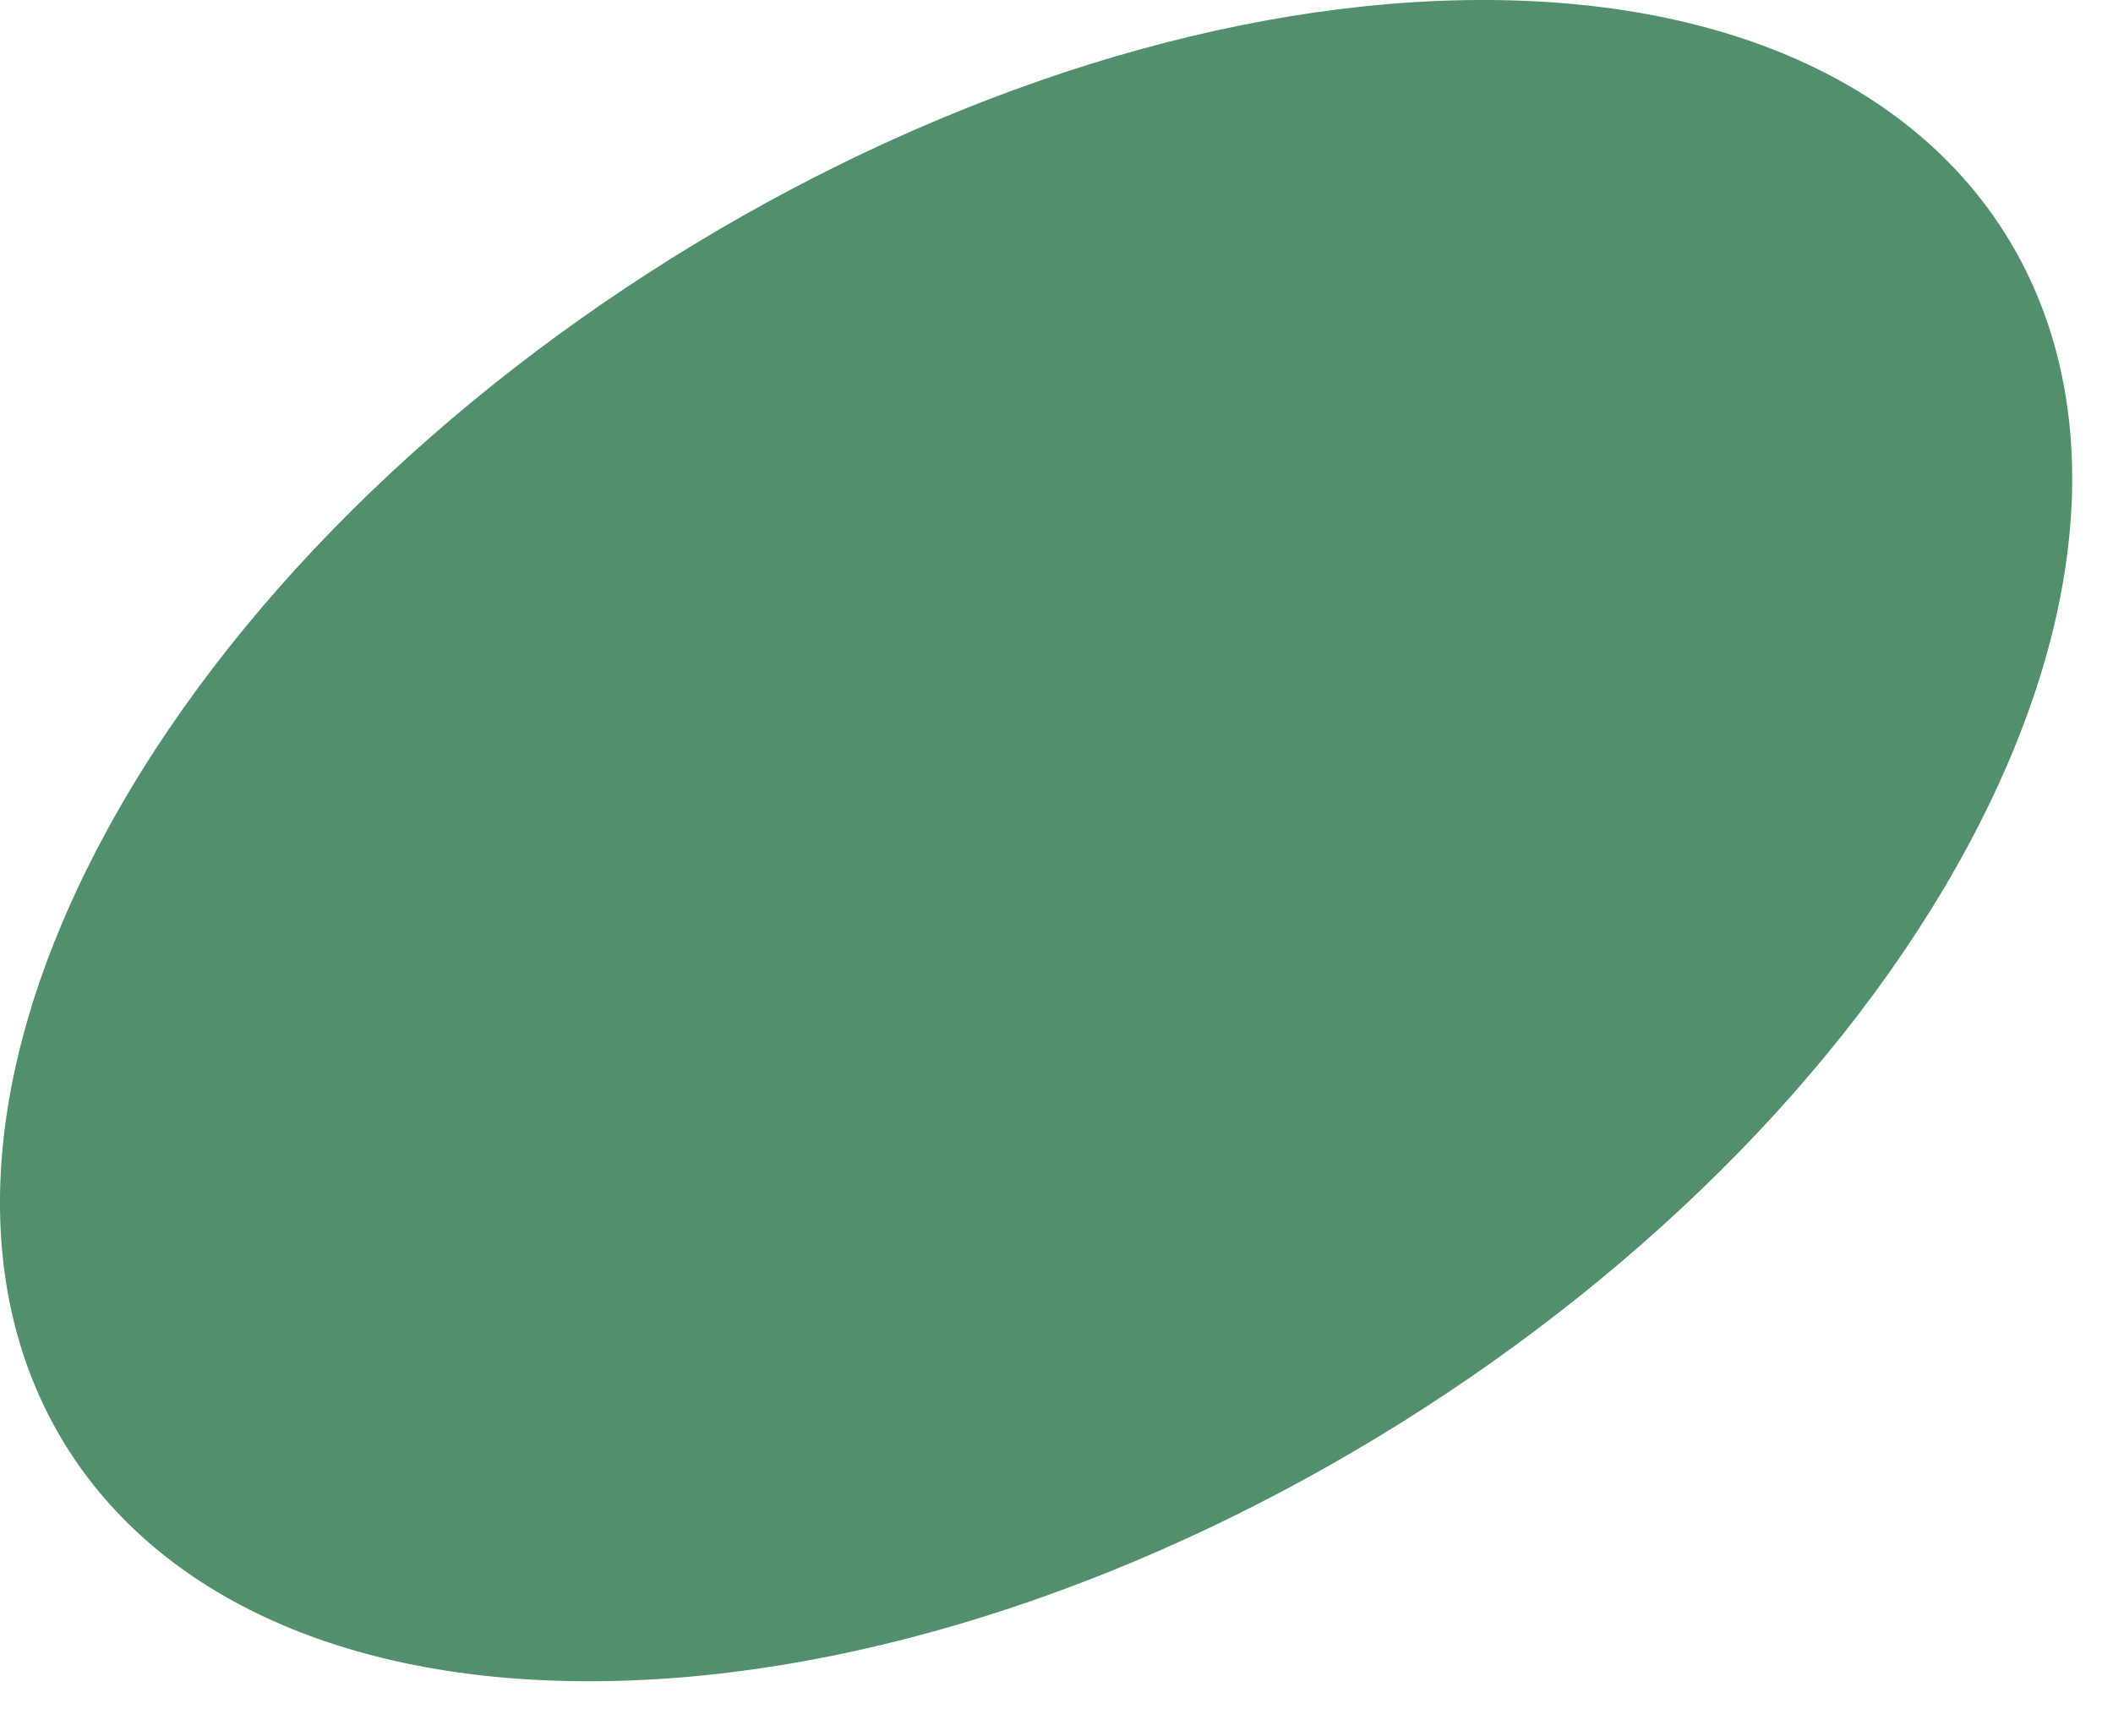 <?xml version="1.0" encoding="UTF-8"?> <svg xmlns="http://www.w3.org/2000/svg" width="28" height="23" viewBox="0 0 28 23" fill="none"><path d="M26.228 10.922C23.093 17.073 14.957 22.157 8.055 22.277C1.152 22.398 -1.903 17.509 1.231 11.358C4.366 5.207 12.502 0.123 19.404 0.002C26.307 -0.118 29.362 4.77 26.228 10.922Z" fill="#51906A"></path></svg> 